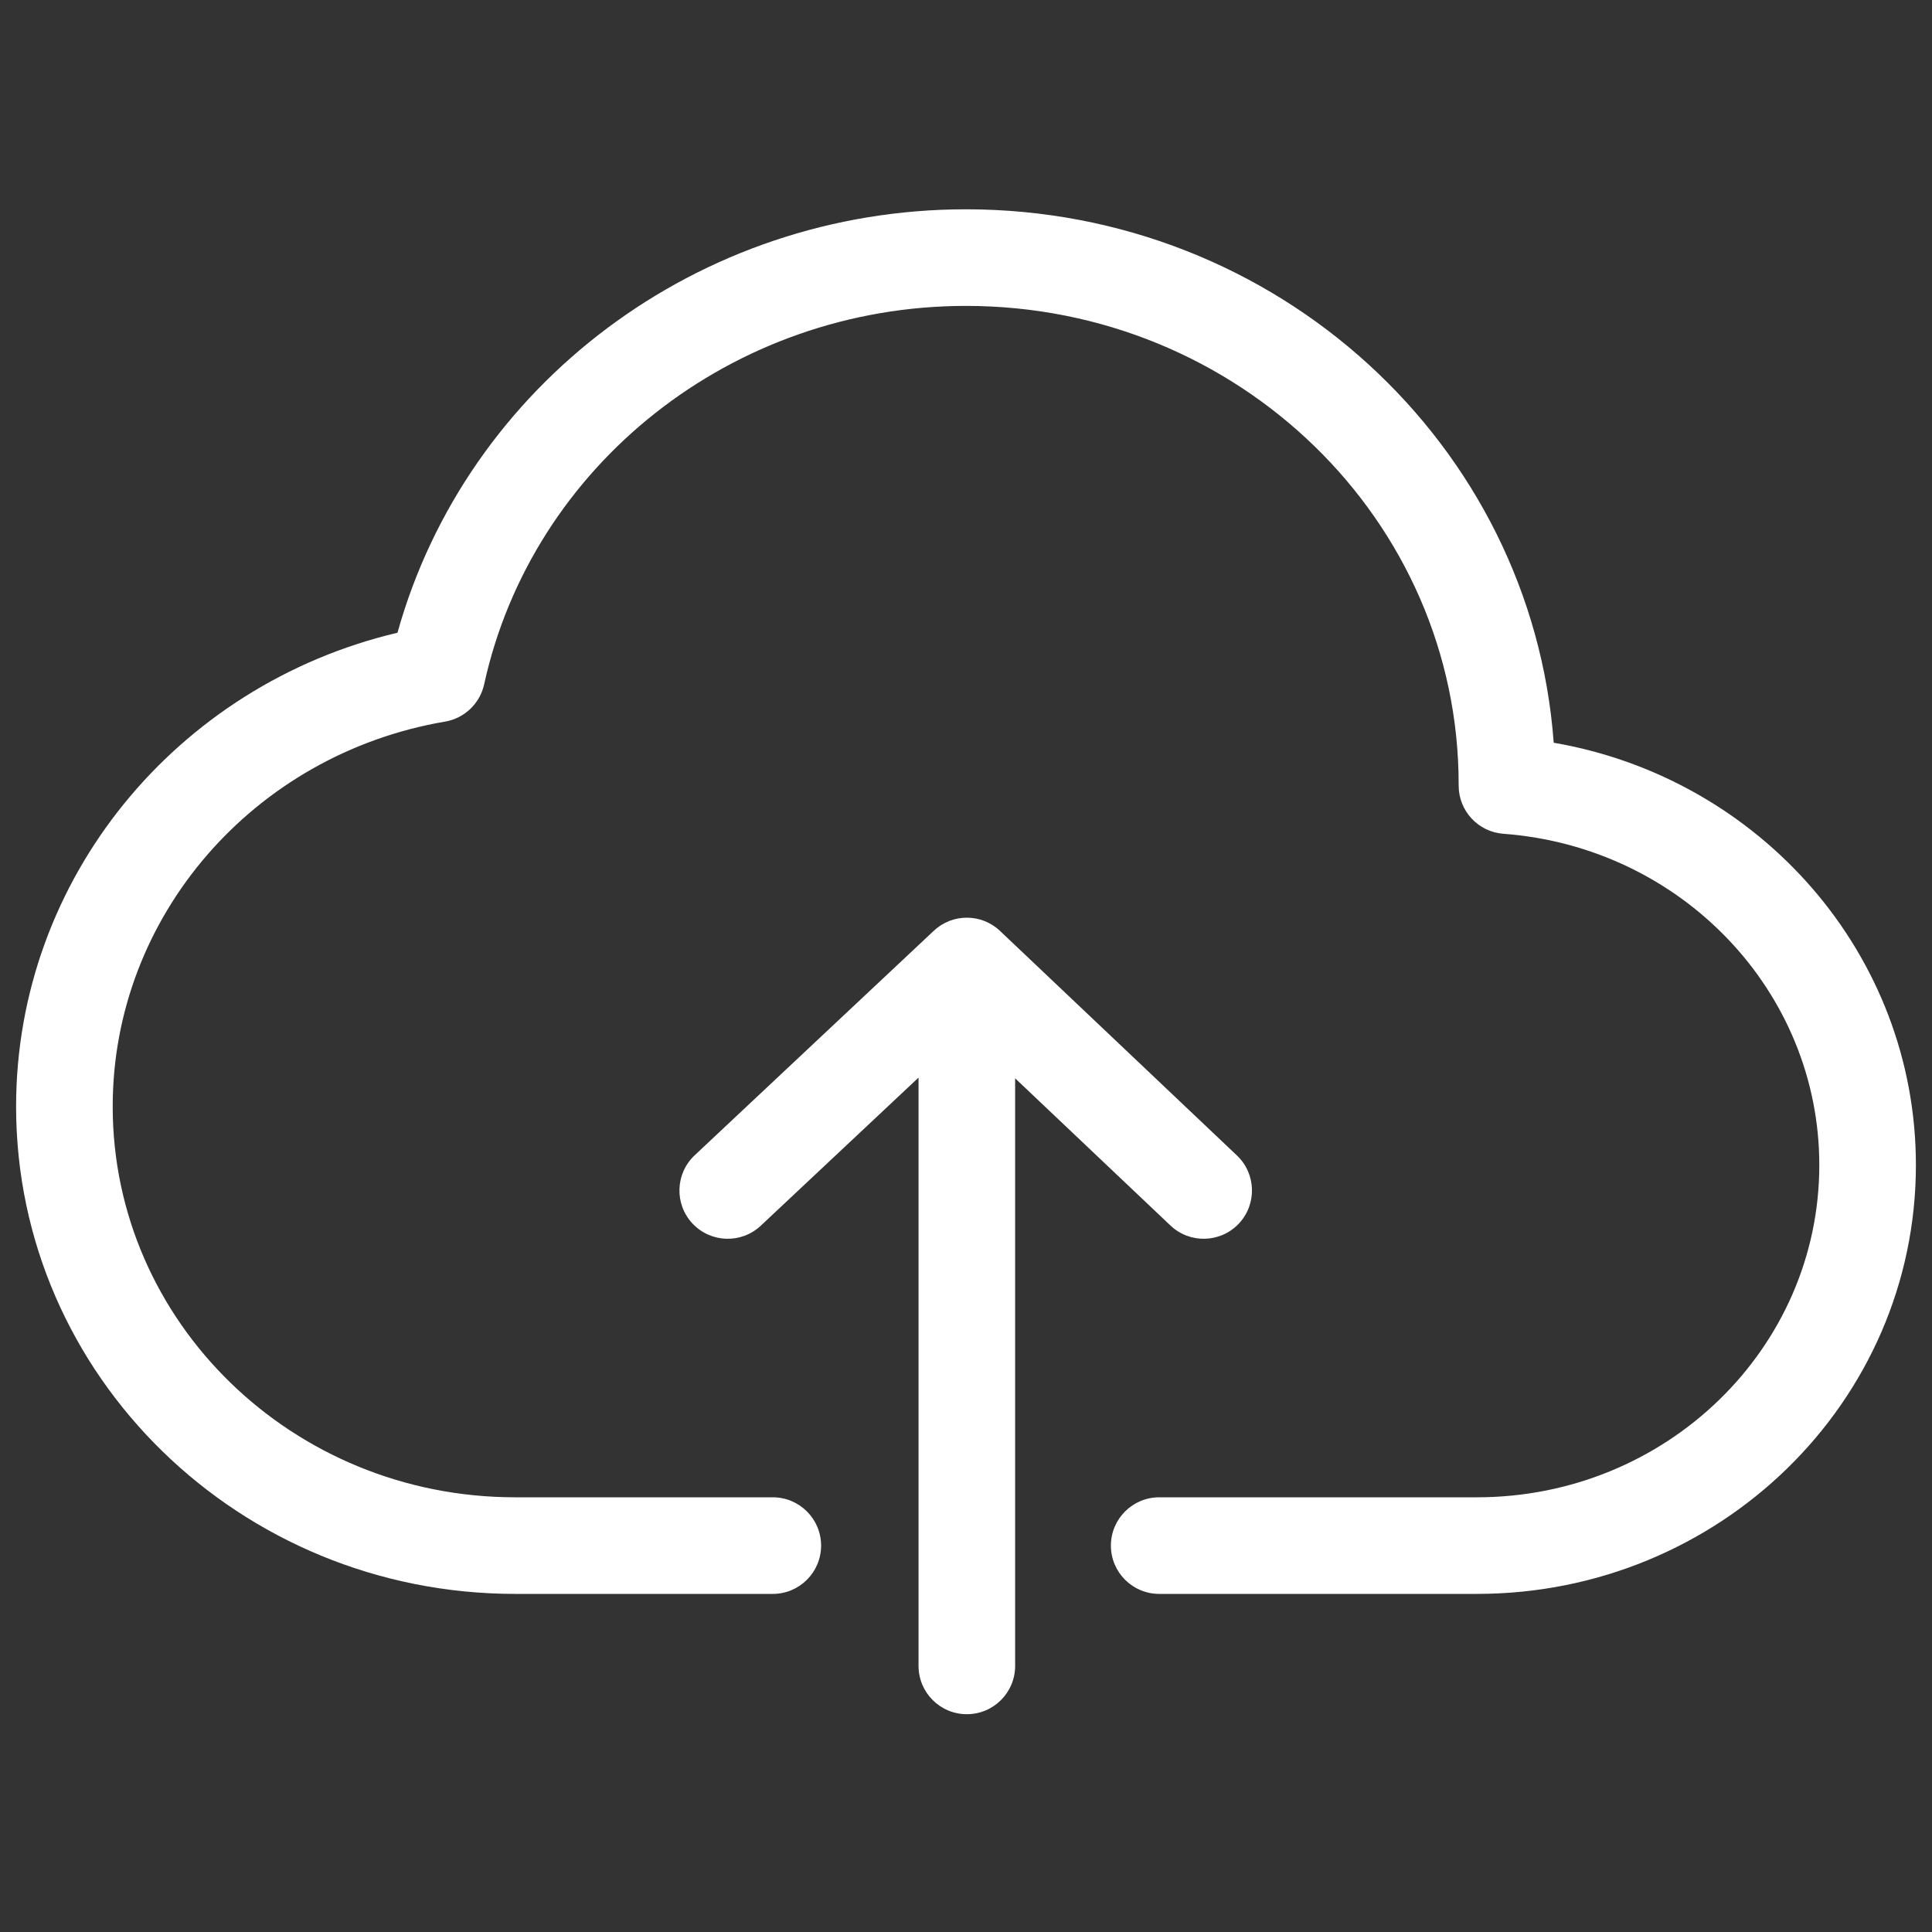 <?xml version="1.0" encoding="UTF-8"?>
<svg width="30px" height="30px" viewBox="0 0 30 30" version="1.1" xmlns="http://www.w3.org/2000/svg" xmlns:xlink="http://www.w3.org/1999/xlink">
    <rect x="0" y="0" width="30" height="30" fill="#333333" stroke="none"/>
    <!-- Generator: Sketch 55.2 (78181) - https://sketchapp.com -->
    <title>01-icon/upload</title>
    <desc>Created with Sketch.</desc>
    <g id="01-icon/upload" stroke="none" stroke-width="1" fill="none" fill-rule="evenodd">
        <path d="M14.263,16.733 L11.813,19.033 C11.511,19.316 11.037,19.301 10.753,18.999 C10.47,18.697 10.485,18.223 10.787,17.939 L14.5,14.453 C14.789,14.181 15.241,14.182 15.529,14.456 L19.207,17.942 C19.507,18.226 19.52,18.701 19.235,19.002 C18.95,19.302 18.476,19.315 18.175,19.03 L15.763,16.744 L15.763,25.868 C15.763,26.283 15.427,26.618 15.013,26.618 C14.599,26.618 14.263,26.283 14.263,25.868 L14.263,16.733 Z M15,3.25 C19.826,3.25 23.786,6.899 24.126,11.533 C27.334,12.086 29.75,14.823 29.75,18.091 C29.75,21.773 26.694,24.75 22.933,24.75 L18,24.75 C17.586,24.75 17.25,24.414 17.25,24 C17.25,23.586 17.586,23.25 18,23.25 L22.933,23.25 C25.874,23.25 28.25,20.936 28.25,18.091 C28.25,15.394 26.107,13.152 23.345,12.947 C22.953,12.918 22.65,12.592 22.65,12.199 L22.65,12.182 C22.65,8.082 19.229,4.75 15,4.75 C11.369,4.75 8.263,7.226 7.518,10.626 C7.452,10.925 7.212,11.154 6.911,11.205 C3.942,11.711 1.75,14.228 1.75,17.182 C1.75,20.529 4.544,23.25 8,23.25 L12,23.25 C12.414,23.25 12.75,23.586 12.75,24 C12.75,24.414 12.414,24.75 12,24.75 L8,24.75 C3.724,24.75 0.25,21.366 0.25,17.182 C0.25,13.651 2.74,10.635 6.172,9.825 C7.244,5.984 10.838,3.25 15,3.25 Z" id="Combined-Shape" fill="#fff"></path>
    </g>
</svg>